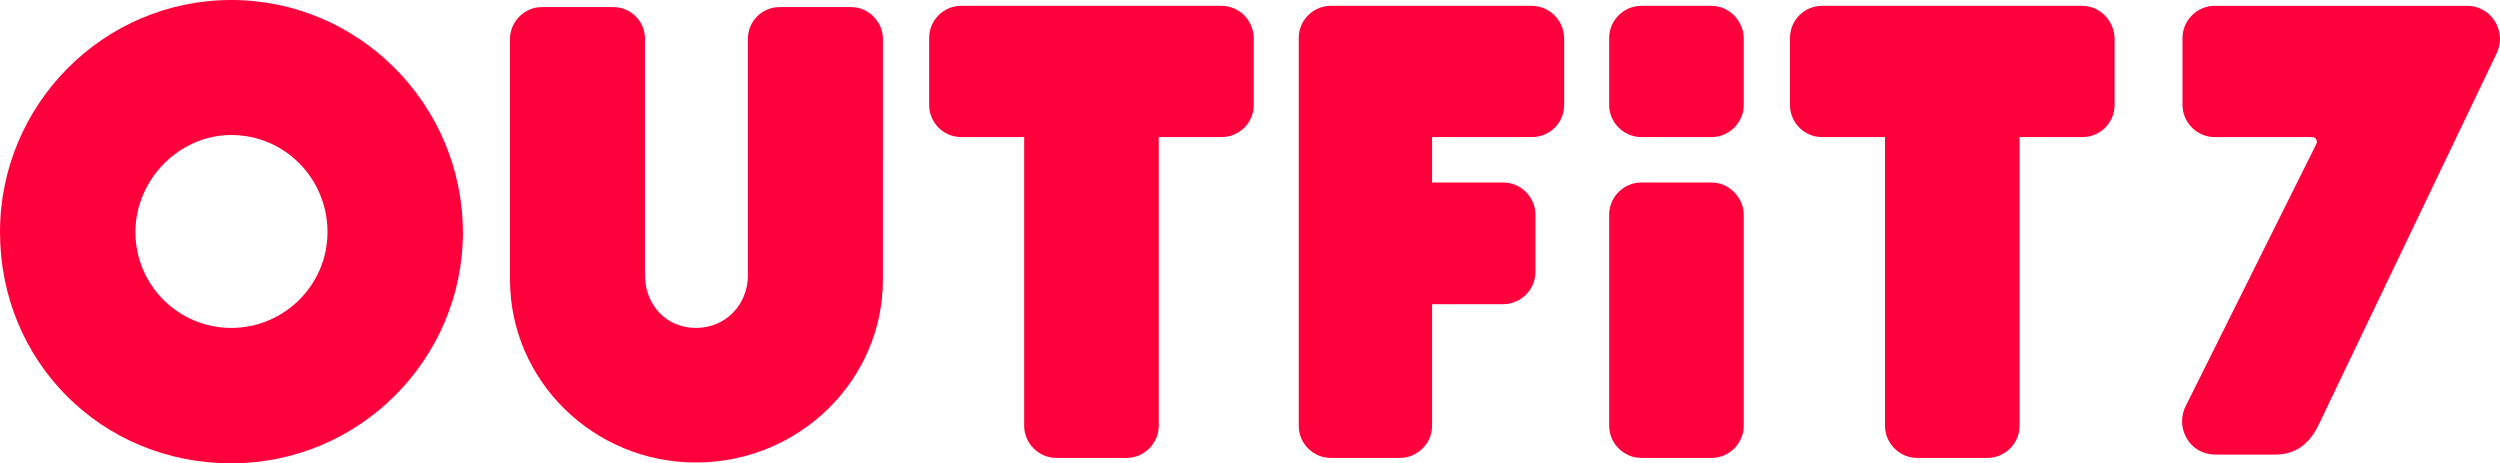 <?xml version="1.0" encoding="utf-8"?>
<!-- Generator: Adobe Illustrator 23.0.3, SVG Export Plug-In . SVG Version: 6.00 Build 0)  -->
<svg version="1.1" id="Layer_1" xmlns="http://www.w3.org/2000/svg" xmlns:xlink="http://www.w3.org/1999/xlink" x="0px" y="0px"
	 viewBox="0 0 600 111.2" style="enable-background:new 0 0 600 111.2;" xml:space="preserve">
<style type="text/css">
	.st0{fill:#FF003D;}
</style>
<g>
	<path class="st0" d="M55.5,0C24.9,0,0,25,0,55.7c0,31.1,24.4,55.5,55.5,55.5c30.7,0,55.6-24.9,55.6-55.5C111,25,86.1,0,55.5,0z
		 M55.5,78.7c-12.7,0-23-10.3-23-23c0-12.6,10.5-23.3,23-23.3c12.8,0,23.1,10.4,23.1,23.3C78.6,68.4,68.2,78.7,55.5,78.7z"/>
	<path class="st0" d="M204.3,1.7L204.3,1.7h-17.2c-4.2,0-7.6,3.4-7.6,7.6V66c0,7.2-5.4,12.7-12.5,12.7c-7,0-12.2-5.4-12.2-12.7V9.3
		c0-4.2-3.4-7.6-7.6-7.6h-17.2c-4.1,0-7.6,3.5-7.6,7.6v57.8c0,24.2,20,43.9,44.6,43.9c24.8,0,44.9-19.7,44.9-43.9V9.3
		C211.9,5.2,208.4,1.7,204.3,1.7z"/>
	<path class="st0" d="M293.1,1.4L293.1,1.4h-62.4c-4.2,0-7.7,3.4-7.7,7.7v16.1c0,4.2,3.4,7.7,7.7,7.7h15.1v69.3
		c0,4.2,3.5,7.7,7.7,7.7h16.9c4.2,0,7.7-3.5,7.7-7.7V32.9h15.1c4.2,0,7.7-3.4,7.7-7.7V9.1C300.8,4.8,297.4,1.4,293.1,1.4z"/>
	<path class="st0" d="M499.7,1.4L499.7,1.4h-62.4c-4.2,0-7.7,3.4-7.7,7.7v16.1c0,4.2,3.4,7.7,7.7,7.7h15.1v69.3
		c0,4.2,3.5,7.7,7.7,7.7h16.9c4.2,0,7.7-3.5,7.7-7.7V32.9h15.1c4.2,0,7.7-3.4,7.7-7.7V9.1C507.3,4.8,503.9,1.4,499.7,1.4z"/>
	<path class="st0" d="M367.6,1.4L367.6,1.4l-48.2,0c-4.2,0-7.7,3.4-7.7,7.7v93.1c0,4.2,3.4,7.7,7.7,7.7H336c4.2,0,7.7-3.5,7.7-7.7
		V73h17.1c4.2,0,7.7-3.5,7.7-7.7V51.5c0-4.2-3.5-7.7-7.7-7.7h-17.1V32.9h24c4.2,0,7.7-3.4,7.7-7.7V9.1
		C375.3,4.8,371.8,1.4,367.6,1.4z"/>
	<g>
		<path class="st0" d="M410.8,43.8h-16.9c-4.2,0-7.7,3.5-7.7,7.7v50.7c0,4.2,3.5,7.7,7.7,7.7h16.9c4.2,0,7.7-3.5,7.7-7.7V51.4
			C418.4,47.3,414.9,43.8,410.8,43.8z"/>
		<path class="st0" d="M410.8,1.4h-16.9c-4.2,0-7.7,3.5-7.7,7.7v16.1c0,4.2,3.5,7.7,7.7,7.7h16.9c4.2,0,7.7-3.5,7.7-7.7V9.1
			C418.4,4.9,414.9,1.4,410.8,1.4z"/>
	</g>
	<path class="st0" d="M599.9,8.5c-0.3-3.9-3.7-7.1-7.7-7.1h-60.7c-4.2,0-7.7,3.5-7.7,7.7v16.1c0,4.2,3.5,7.7,7.7,7.7h23.4
		c0.9,0,1.4,0.9,1,1.7l-31.3,62.8v0c-0.6,1.1-0.9,2.4-0.9,3.7c0,1.8,0.6,3.4,1.5,4.7c0.1,0.1,0.2,0.2,0.2,0.3c0,0,0.1,0.1,0.1,0.1
		c1.4,1.8,3.7,2.9,6.2,2.9h14.3c4.7,0,8.1-2.3,10.4-7L599.1,13l0,0c0.5-1.1,0.9-2.3,0.9-3.6l0,0C600,9.1,600,8.8,599.9,8.5z"/>
</g>
</svg>
